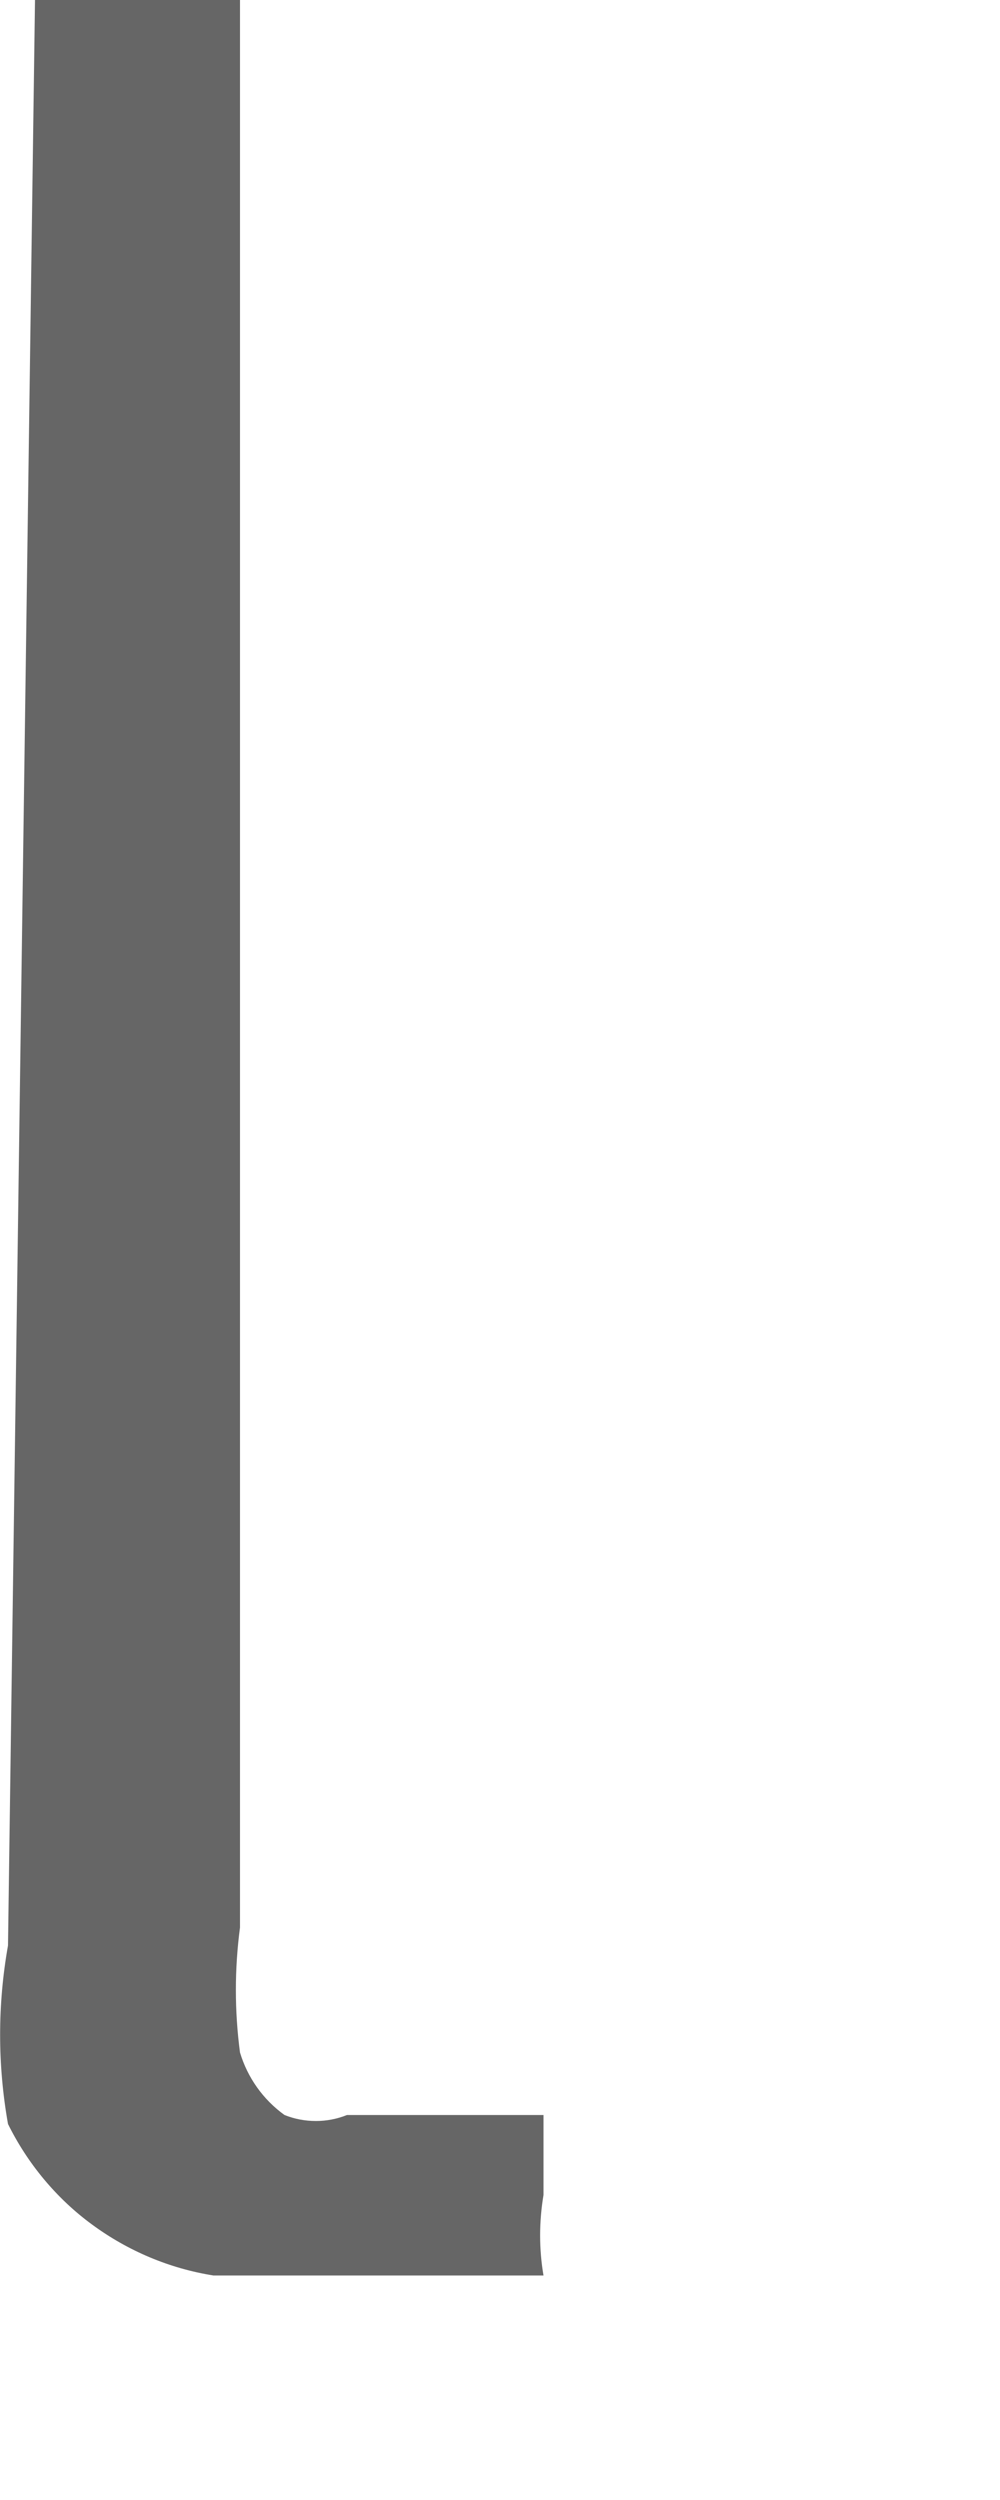 <?xml version="1.0" encoding="utf-8"?>
<svg xmlns="http://www.w3.org/2000/svg" fill="none" height="100%" overflow="visible" preserveAspectRatio="none" style="display: block;" viewBox="0 0 2 5" width="100%">
<path d="M0.07 0H0.48V3.855C0.469 3.938 0.469 4.022 0.48 4.105C0.495 4.155 0.526 4.199 0.569 4.23C0.589 4.238 0.61 4.242 0.632 4.242C0.653 4.242 0.674 4.238 0.694 4.23H1.087V4.39C1.078 4.444 1.078 4.498 1.087 4.551H0.891H0.676H0.427C0.339 4.537 0.256 4.502 0.184 4.449C0.113 4.397 0.055 4.327 0.016 4.248C-0.005 4.13 -0.005 4.009 0.016 3.891L0.07 0Z" fill="#666666" id="Vector"/>
</svg>